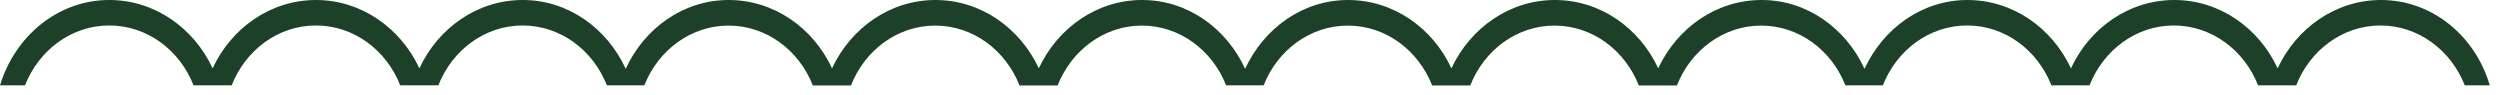 <svg width="210" height="8" viewBox="0 0 210 8" fill="none" xmlns="http://www.w3.org/2000/svg">
<path d="M9.18 2.14C12.37 2.14 15.1 4.22 16.26 7.17H19.46C20.62 4.22 23.35 2.14 26.54 2.14C29.73 2.14 32.46 4.22 33.62 7.17H36.82C37.98 4.22 40.72 2.14 43.9 2.14C47.08 2.14 49.82 4.22 50.98 7.17H52.02H54.12C54.12 7.15 54.14 7.13 54.15 7.11C55.32 4.2 58.04 2.15 61.2 2.15C64.39 2.15 67.12 4.23 68.28 7.18H71.48C72.64 4.23 75.37 2.15 78.56 2.15C81.75 2.15 84.48 4.23 85.64 7.18H88.84C90 4.23 92.74 2.15 95.92 2.15C99.08 2.15 101.8 4.2 102.97 7.11C102.97 7.13 102.99 7.15 103 7.17H106.14C106.14 7.17 106.16 7.13 106.17 7.11C107.34 4.2 110.06 2.15 113.22 2.15C116.41 2.15 119.14 4.23 120.3 7.18H123.5C124.66 4.23 127.39 2.15 130.58 2.15C133.77 2.15 136.5 4.23 137.66 7.18H140.86C142.02 4.23 144.76 2.15 147.94 2.15C151.1 2.15 153.82 4.2 154.99 7.11C154.99 7.13 155.01 7.15 155.02 7.17H157.12H158.16C159.32 4.22 162.05 2.14 165.24 2.14C168.43 2.14 171.16 4.22 172.32 7.17H175.52C176.68 4.22 179.42 2.14 182.6 2.14C185.78 2.14 188.52 4.22 189.68 7.17H192.88C194.04 4.22 196.78 2.14 199.96 2.14C203.14 2.14 205.88 4.22 207.04 7.17H209.14C207.93 3.03 204.31 0 200.01 0C196.21 0 192.91 2.34 191.32 5.74C189.74 2.34 186.44 0 182.64 0C178.84 0 175.54 2.34 173.96 5.74C172.37 2.34 169.07 0 165.27 0C161.46 0 158.2 2.37 156.62 5.78C155.05 2.37 151.78 0 147.98 0C144.17 0 140.88 2.34 139.29 5.74C137.71 2.34 134.41 0 130.61 0C126.81 0 123.51 2.34 121.92 5.74C120.34 2.34 117.04 0 113.24 0C109.43 0 106.17 2.37 104.59 5.78C103.02 2.37 99.75 0 95.94 0C92.14 0 88.85 2.34 87.26 5.74C85.67 2.34 82.38 0 78.58 0C78.58 0 78.58 0 78.57 0C74.78 0 71.48 2.34 69.89 5.74C68.31 2.34 65.01 0 61.21 0C57.4 0 54.13 2.37 52.56 5.78C50.99 2.37 47.72 0 43.91 0C40.11 0 36.81 2.34 35.23 5.74C33.64 2.34 30.34 0 26.54 0C22.74 0 19.44 2.34 17.86 5.74C16.28 2.34 12.98 0 9.18 0C4.87 0 1.26 3.03 0 7.17H2.1C3.26 4.22 5.99 2.14 9.18 2.14Z" fill="#1D4028"/>
</svg>
